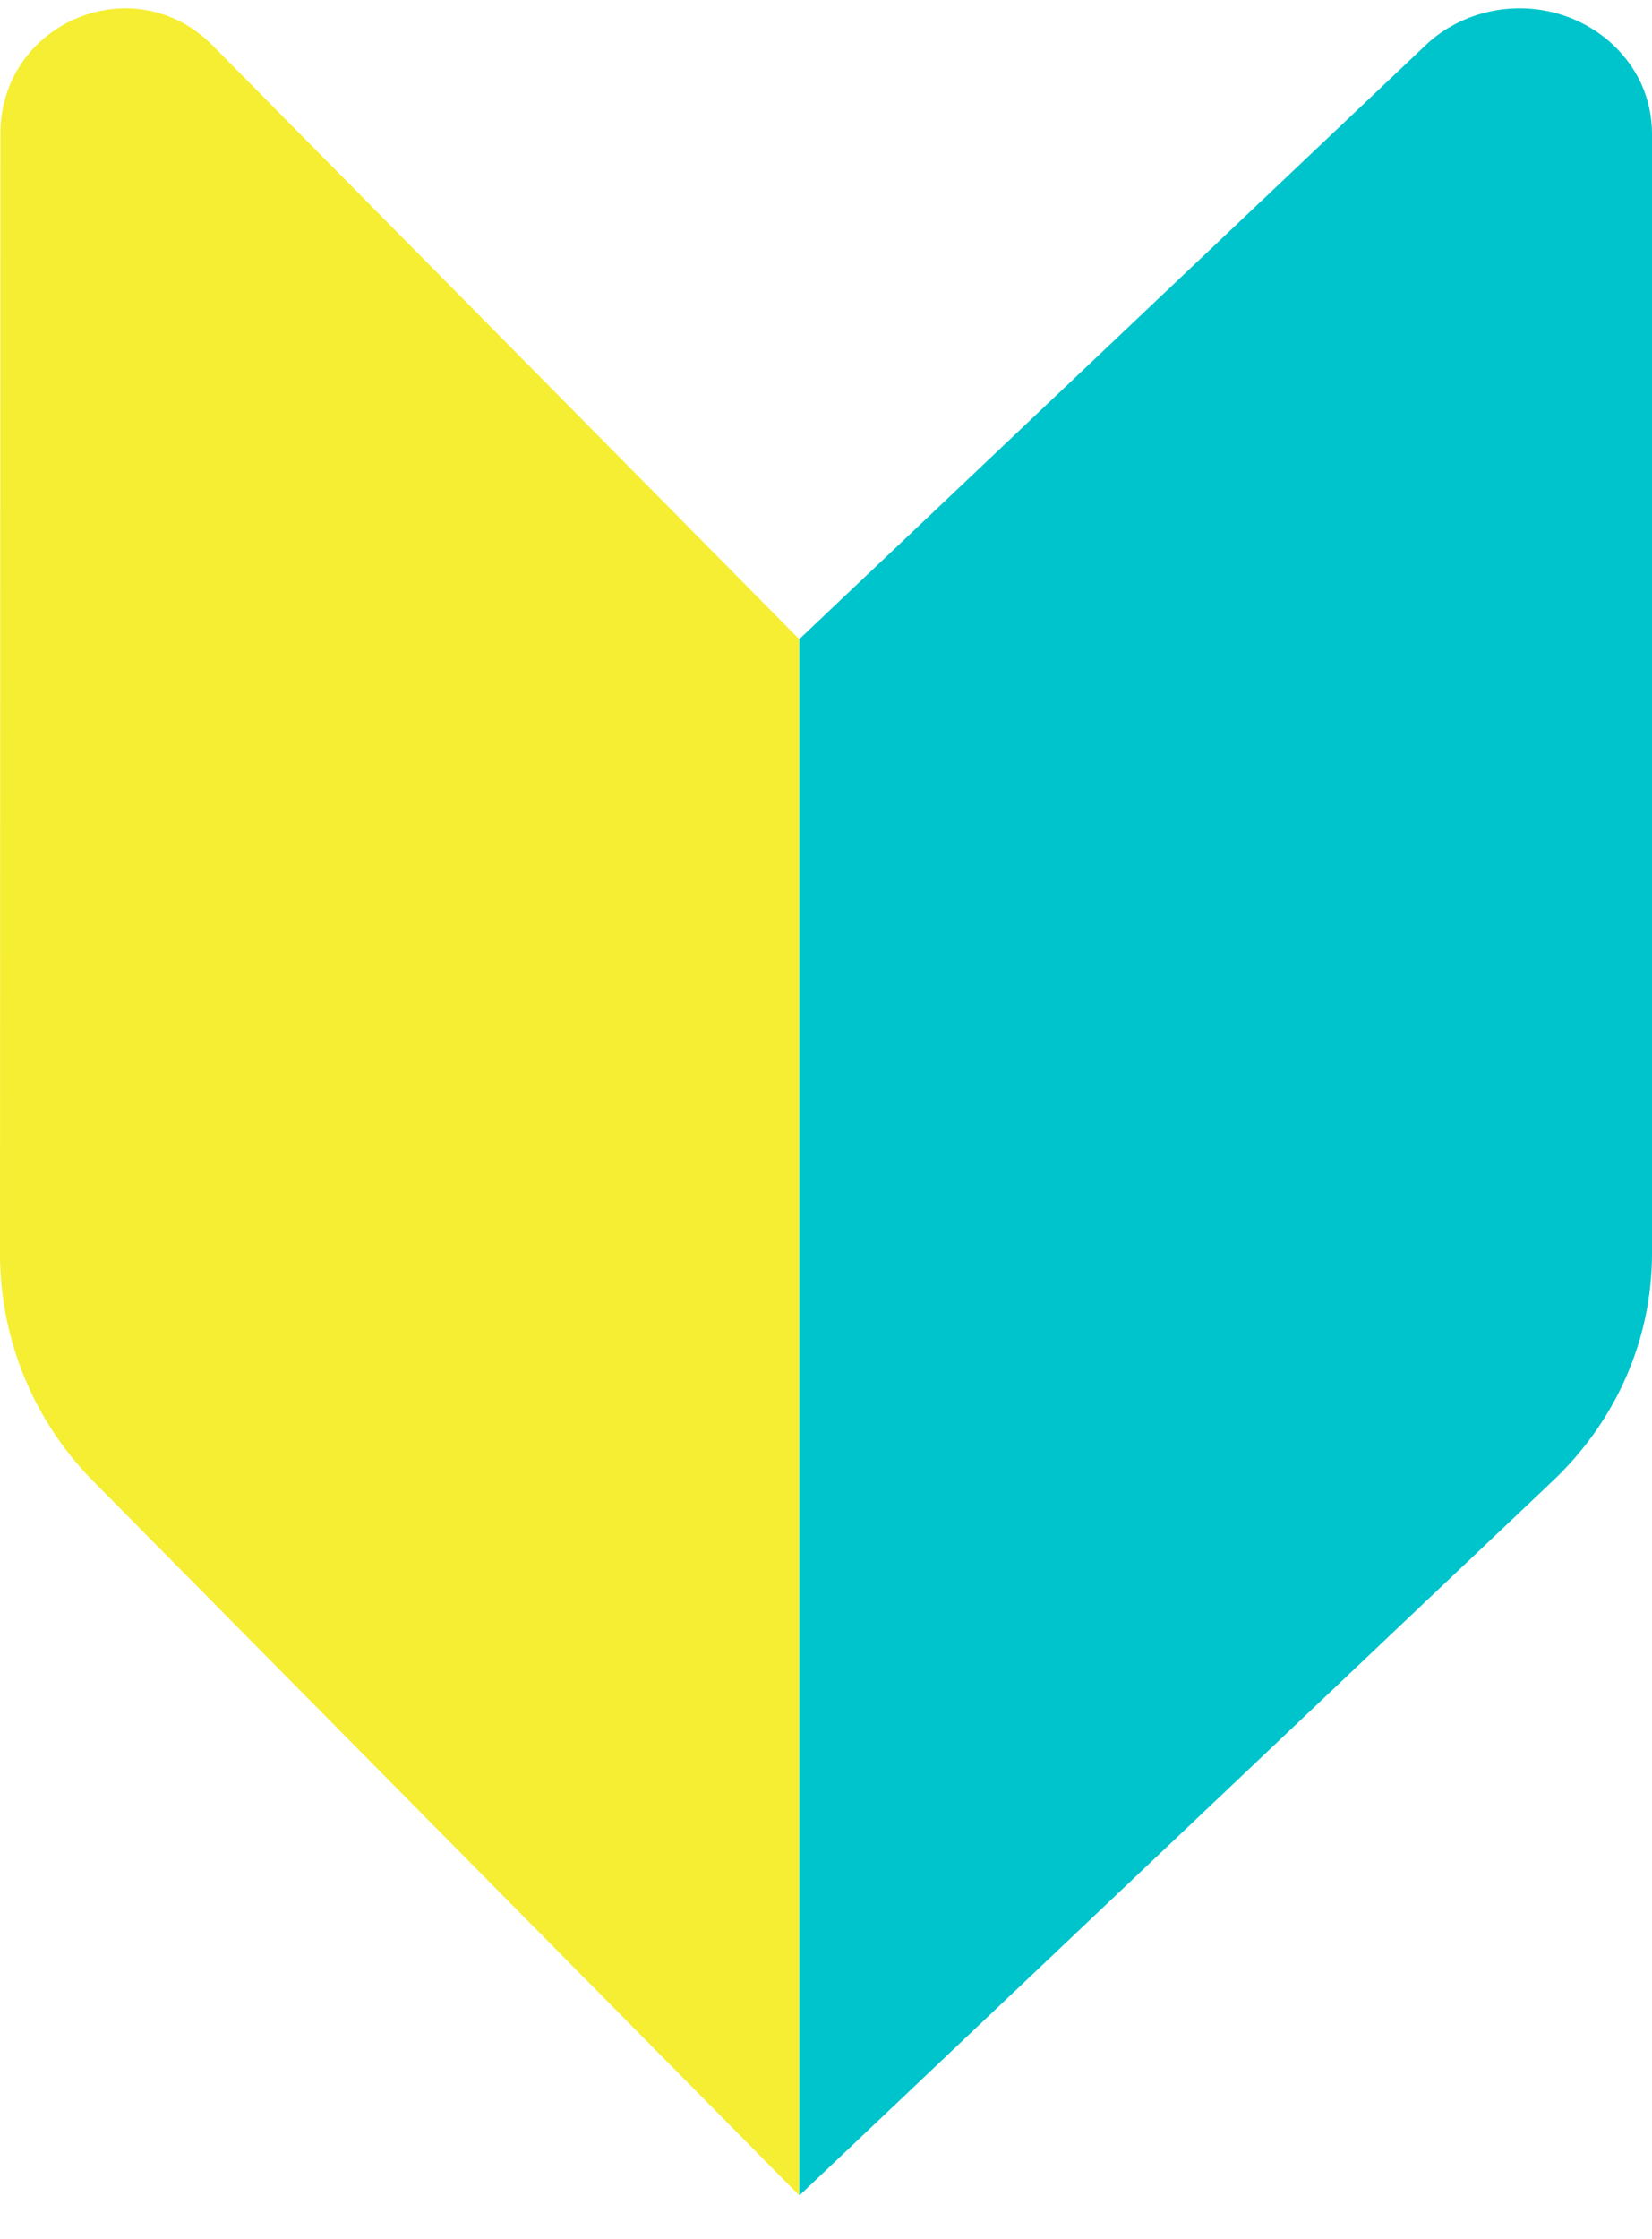 <svg width="31" height="42" viewBox="0 0 31 42" fill="none" xmlns="http://www.w3.org/2000/svg">
<path d="M15 11.992V41.183L1.741 27.775C0.627 26.646 0.001 25.116 0 23.522L0.007 2.514C0.007 0.418 2.516 -0.633 3.987 0.85L15 11.992Z" fill="#F5EE33"/>
<path d="M31 2.509V23.519C31 25.115 30.333 26.645 29.144 27.773L15 41.183V11.988L26.757 0.843C27.044 0.572 27.397 0.372 27.784 0.26C28.171 0.147 28.581 0.126 28.979 0.197C29.377 0.269 29.751 0.431 30.068 0.671C30.384 0.91 30.635 1.219 30.798 1.571C30.932 1.867 31 2.187 31 2.509Z" fill="#00C4CC"/>
</svg>
